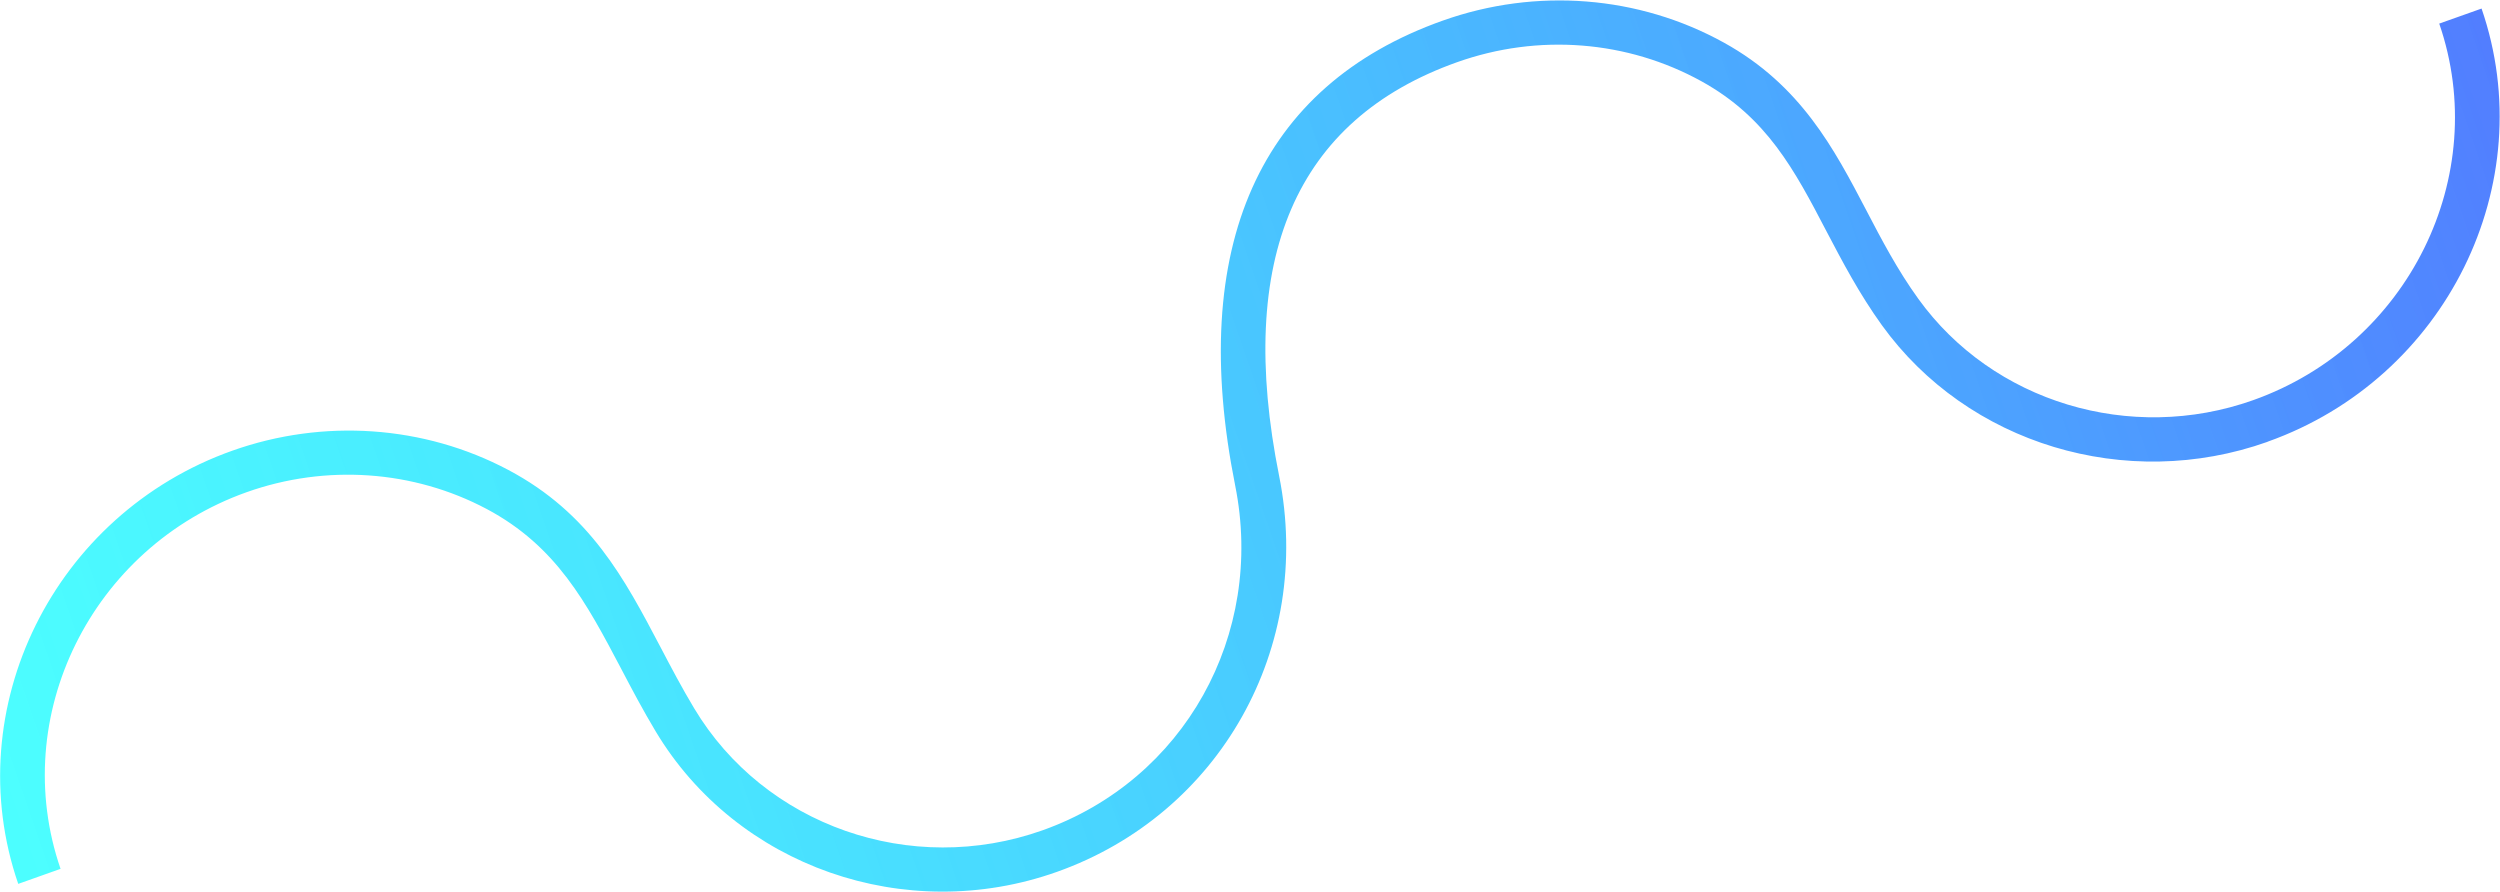 <svg width="2924" height="1043" viewBox="0 0 2924 1043" fill="none" xmlns="http://www.w3.org/2000/svg">
<path d="M2652 516.792C2486.76 575.501 2301.24 519.408 2200.98 380.245C2174.55 343.516 2155.05 306.341 2136.17 270.361C2098.97 199.112 2066.73 137.501 1990.2 95.161C1903.4 47.183 1799.21 38.992 1704.24 72.736C1515.21 139.898 1445.15 302.746 1496.1 556.817C1536.28 757.296 1426.96 951.953 1236.2 1019.73C1059.07 1082.67 861.657 1013.54 766.853 855.382C751.879 830.427 738.831 805.696 726.183 781.529C685.806 704.949 650.98 638.808 569.217 595.299C483.595 549.831 381.209 542.714 288.526 575.644C106.942 640.263 9.312 837.833 70.823 1016.2L21.325 1033.78C-49.426 828.629 62.904 601.313 271.692 527.13C378.374 489.225 496.133 497.44 594.56 549.661C690.23 600.44 730.208 676.457 772.561 756.978C784.838 780.368 797.393 804.265 811.874 828.386C894.169 965.761 1065.53 1025.77 1219.33 971.128C1384.94 912.288 1479.68 742.688 1444.68 567.923C1388.86 288.434 1472.73 100.396 1687.47 24.099C1796.71 -14.716 1916.64 -5.255 2016.4 49.925C2106.26 99.64 2145.16 174.021 2182.76 245.834C2200.69 280.237 2219.32 315.8 2243.69 349.528C2330.72 470.282 2491.74 519.038 2635.29 468.032C2816.81 403.536 2914.44 205.967 2852.93 27.601L2902.43 10.014C2973.18 215.17 2860.85 442.486 2652.06 516.669L2652 516.792Z" fill="url(#paint0_linear_2730_502)"/>
<defs>
<linearGradient id="paint0_linear_2730_502" x1="21.325" y1="1033.78" x2="2911.73" y2="36.987" gradientUnits="userSpaceOnUse">
<stop stop-color="#00FFFF" stop-opacity="0.7"/>
<stop offset="1" stop-color="#527EFF"/>
</linearGradient>
</defs>
</svg>
